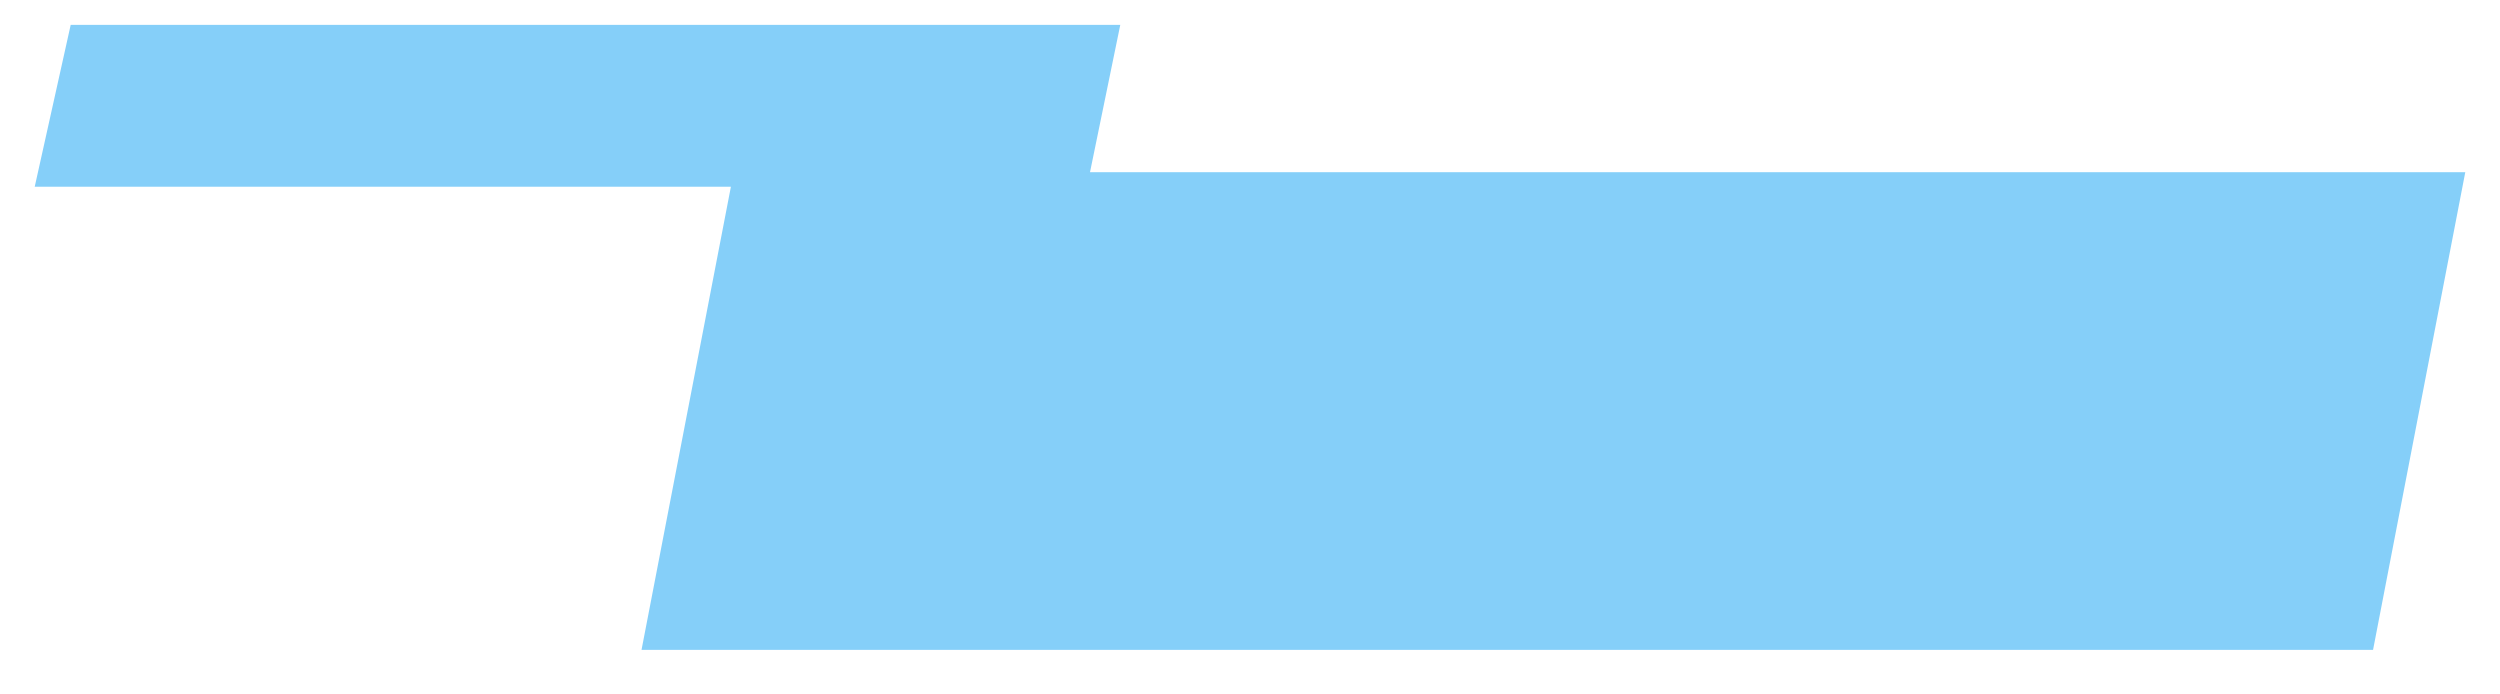 <svg width="36" height="10" viewBox="0 0 36 10" fill="none" xmlns="http://www.w3.org/2000/svg">
<path d="M15.696 2.48L16.132 0.358H1.018L0.5 2.689H10.525L9.238 9.358H34.172L35.5 2.48H15.696Z" fill="#85CFF9"/>
</svg>
